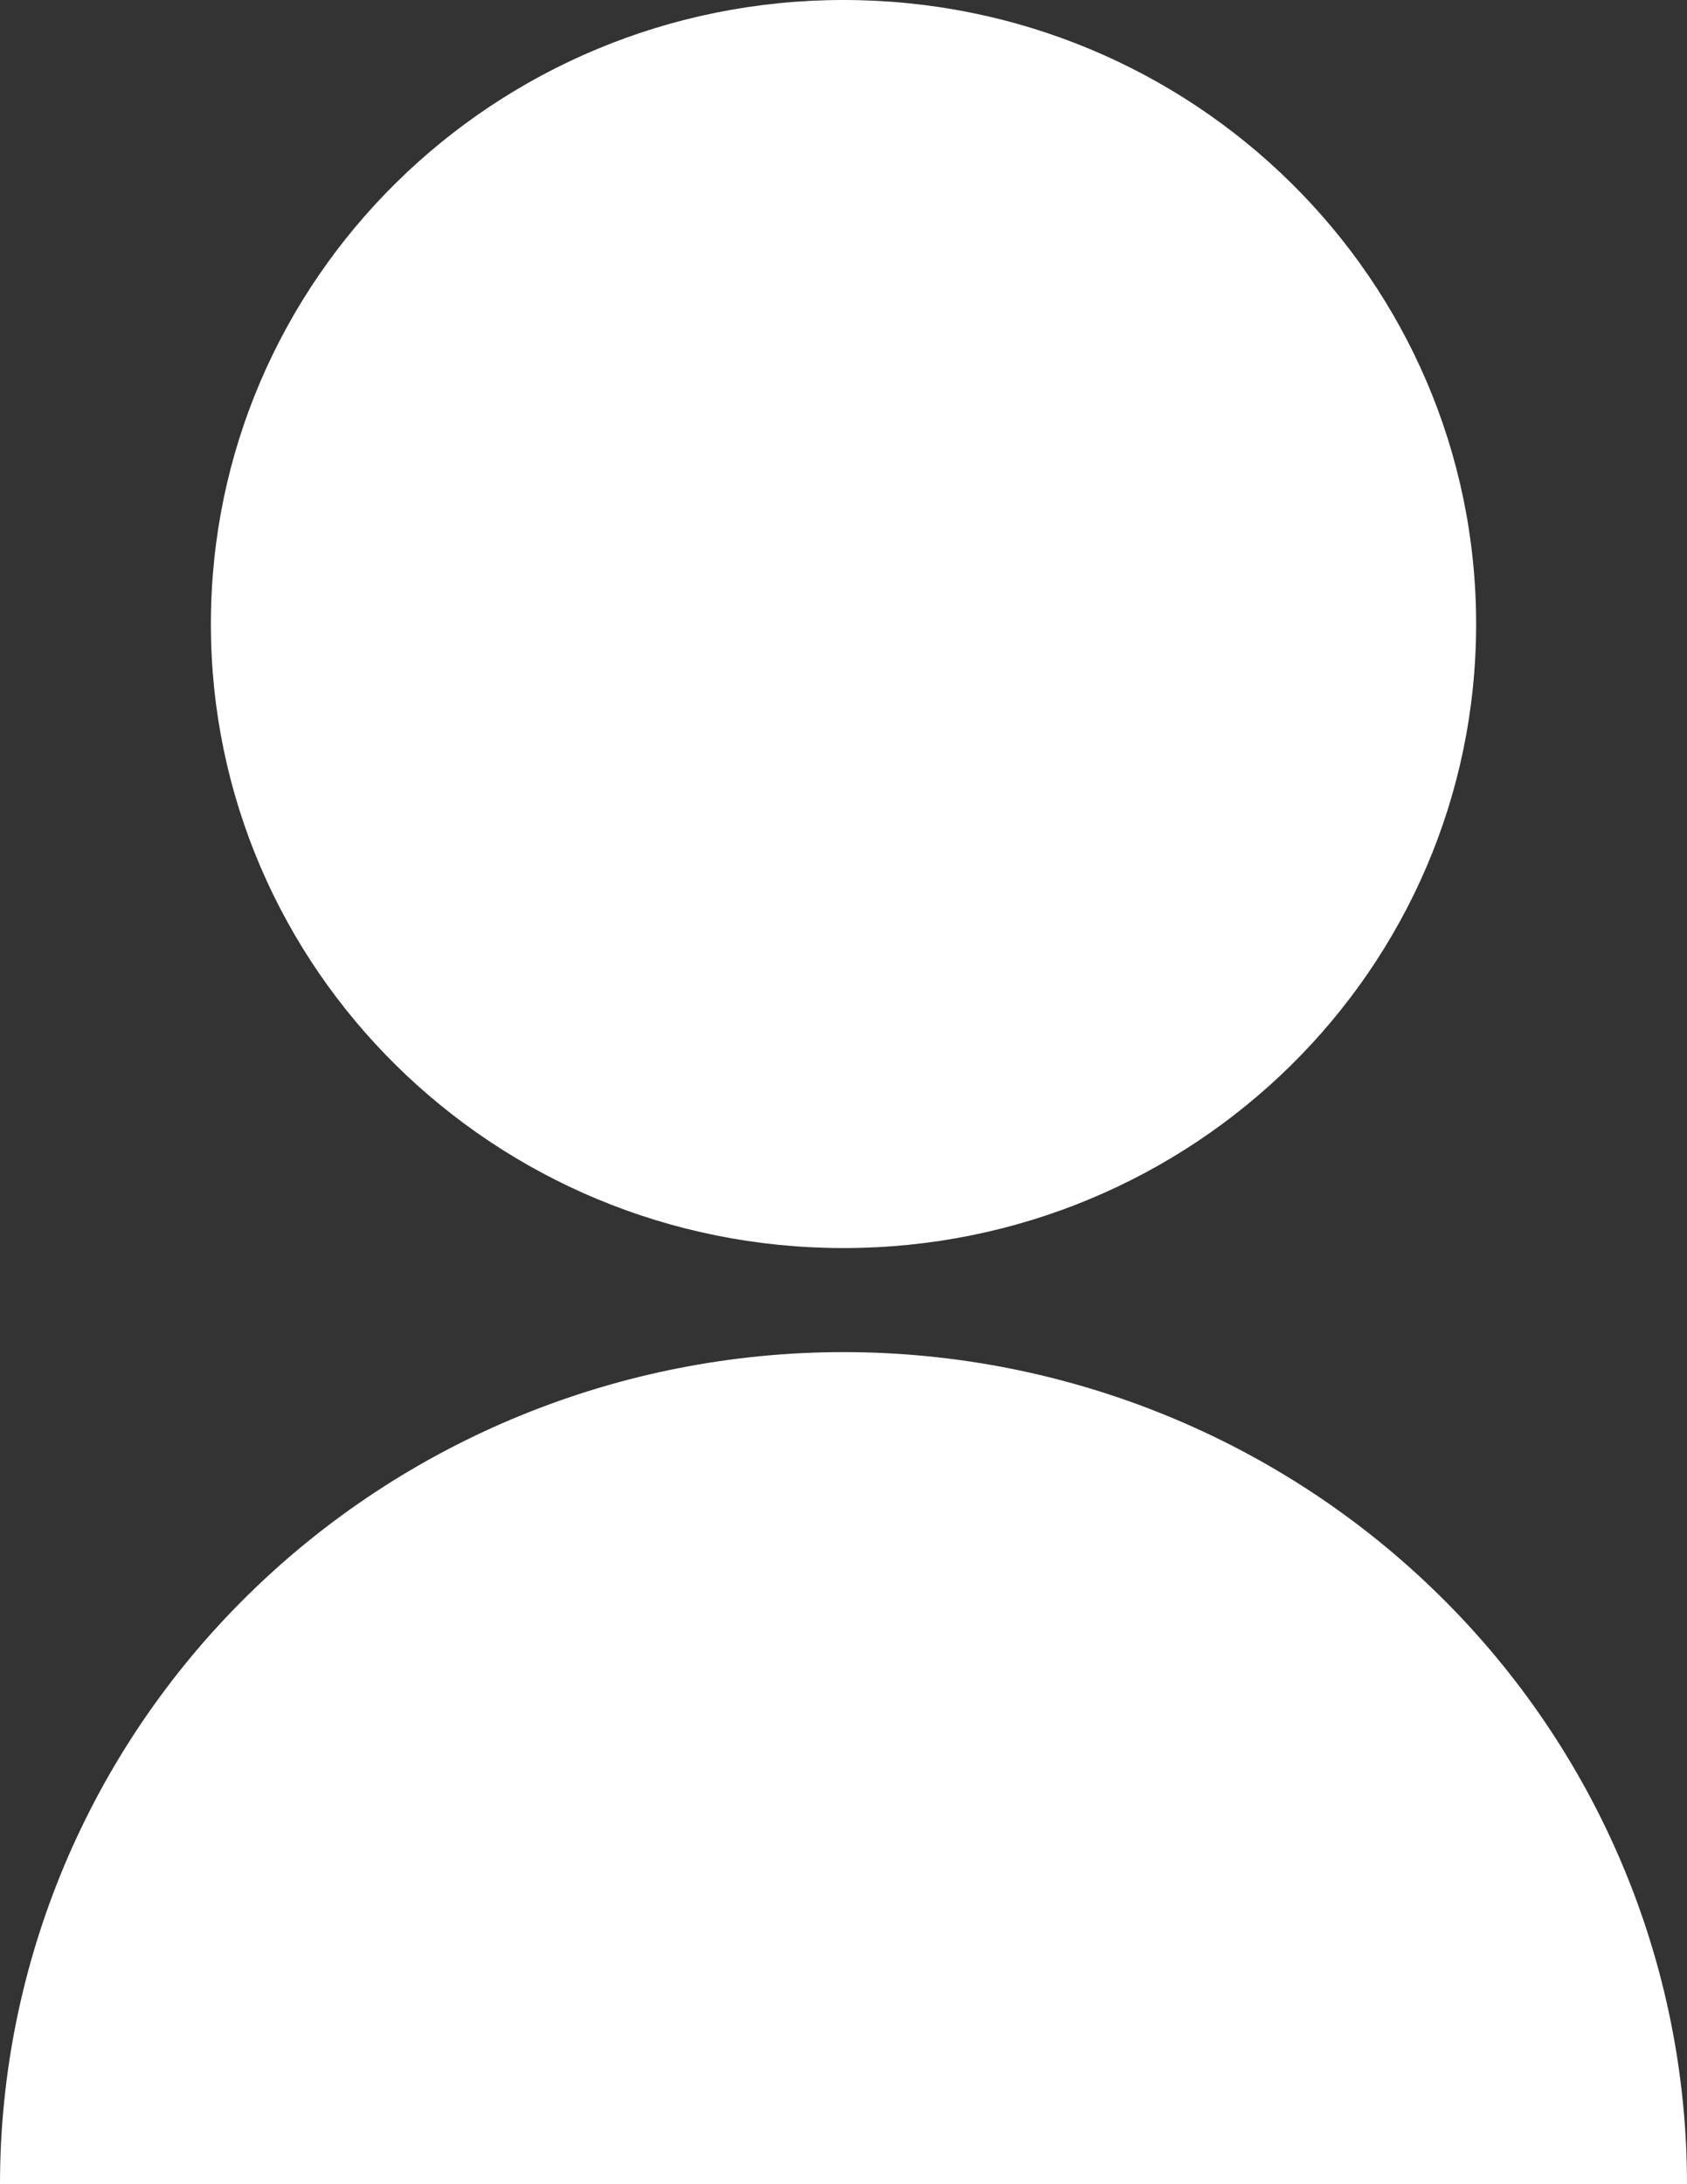 <svg width="17" height="22" viewBox="0 0 17 22" fill="none" xmlns="http://www.w3.org/2000/svg">
<rect x="0" y="0" width="17" height="22" fill="#333333" stroke="none"/>
<path d="M0 22C0 19.777 0.896 17.645 2.49 16.074C4.084 14.502 6.246 13.619 8.5 13.619C10.754 13.619 12.916 14.502 14.51 16.074C16.105 17.645 17 19.777 17 22H0ZM8.5 12.571C4.978 12.571 2.125 9.759 2.125 6.286C2.125 2.813 4.978 0 8.5 0C12.022 0 14.875 2.813 14.875 6.286C14.875 9.759 12.022 12.571 8.5 12.571Z" fill="white"/>
</svg>
